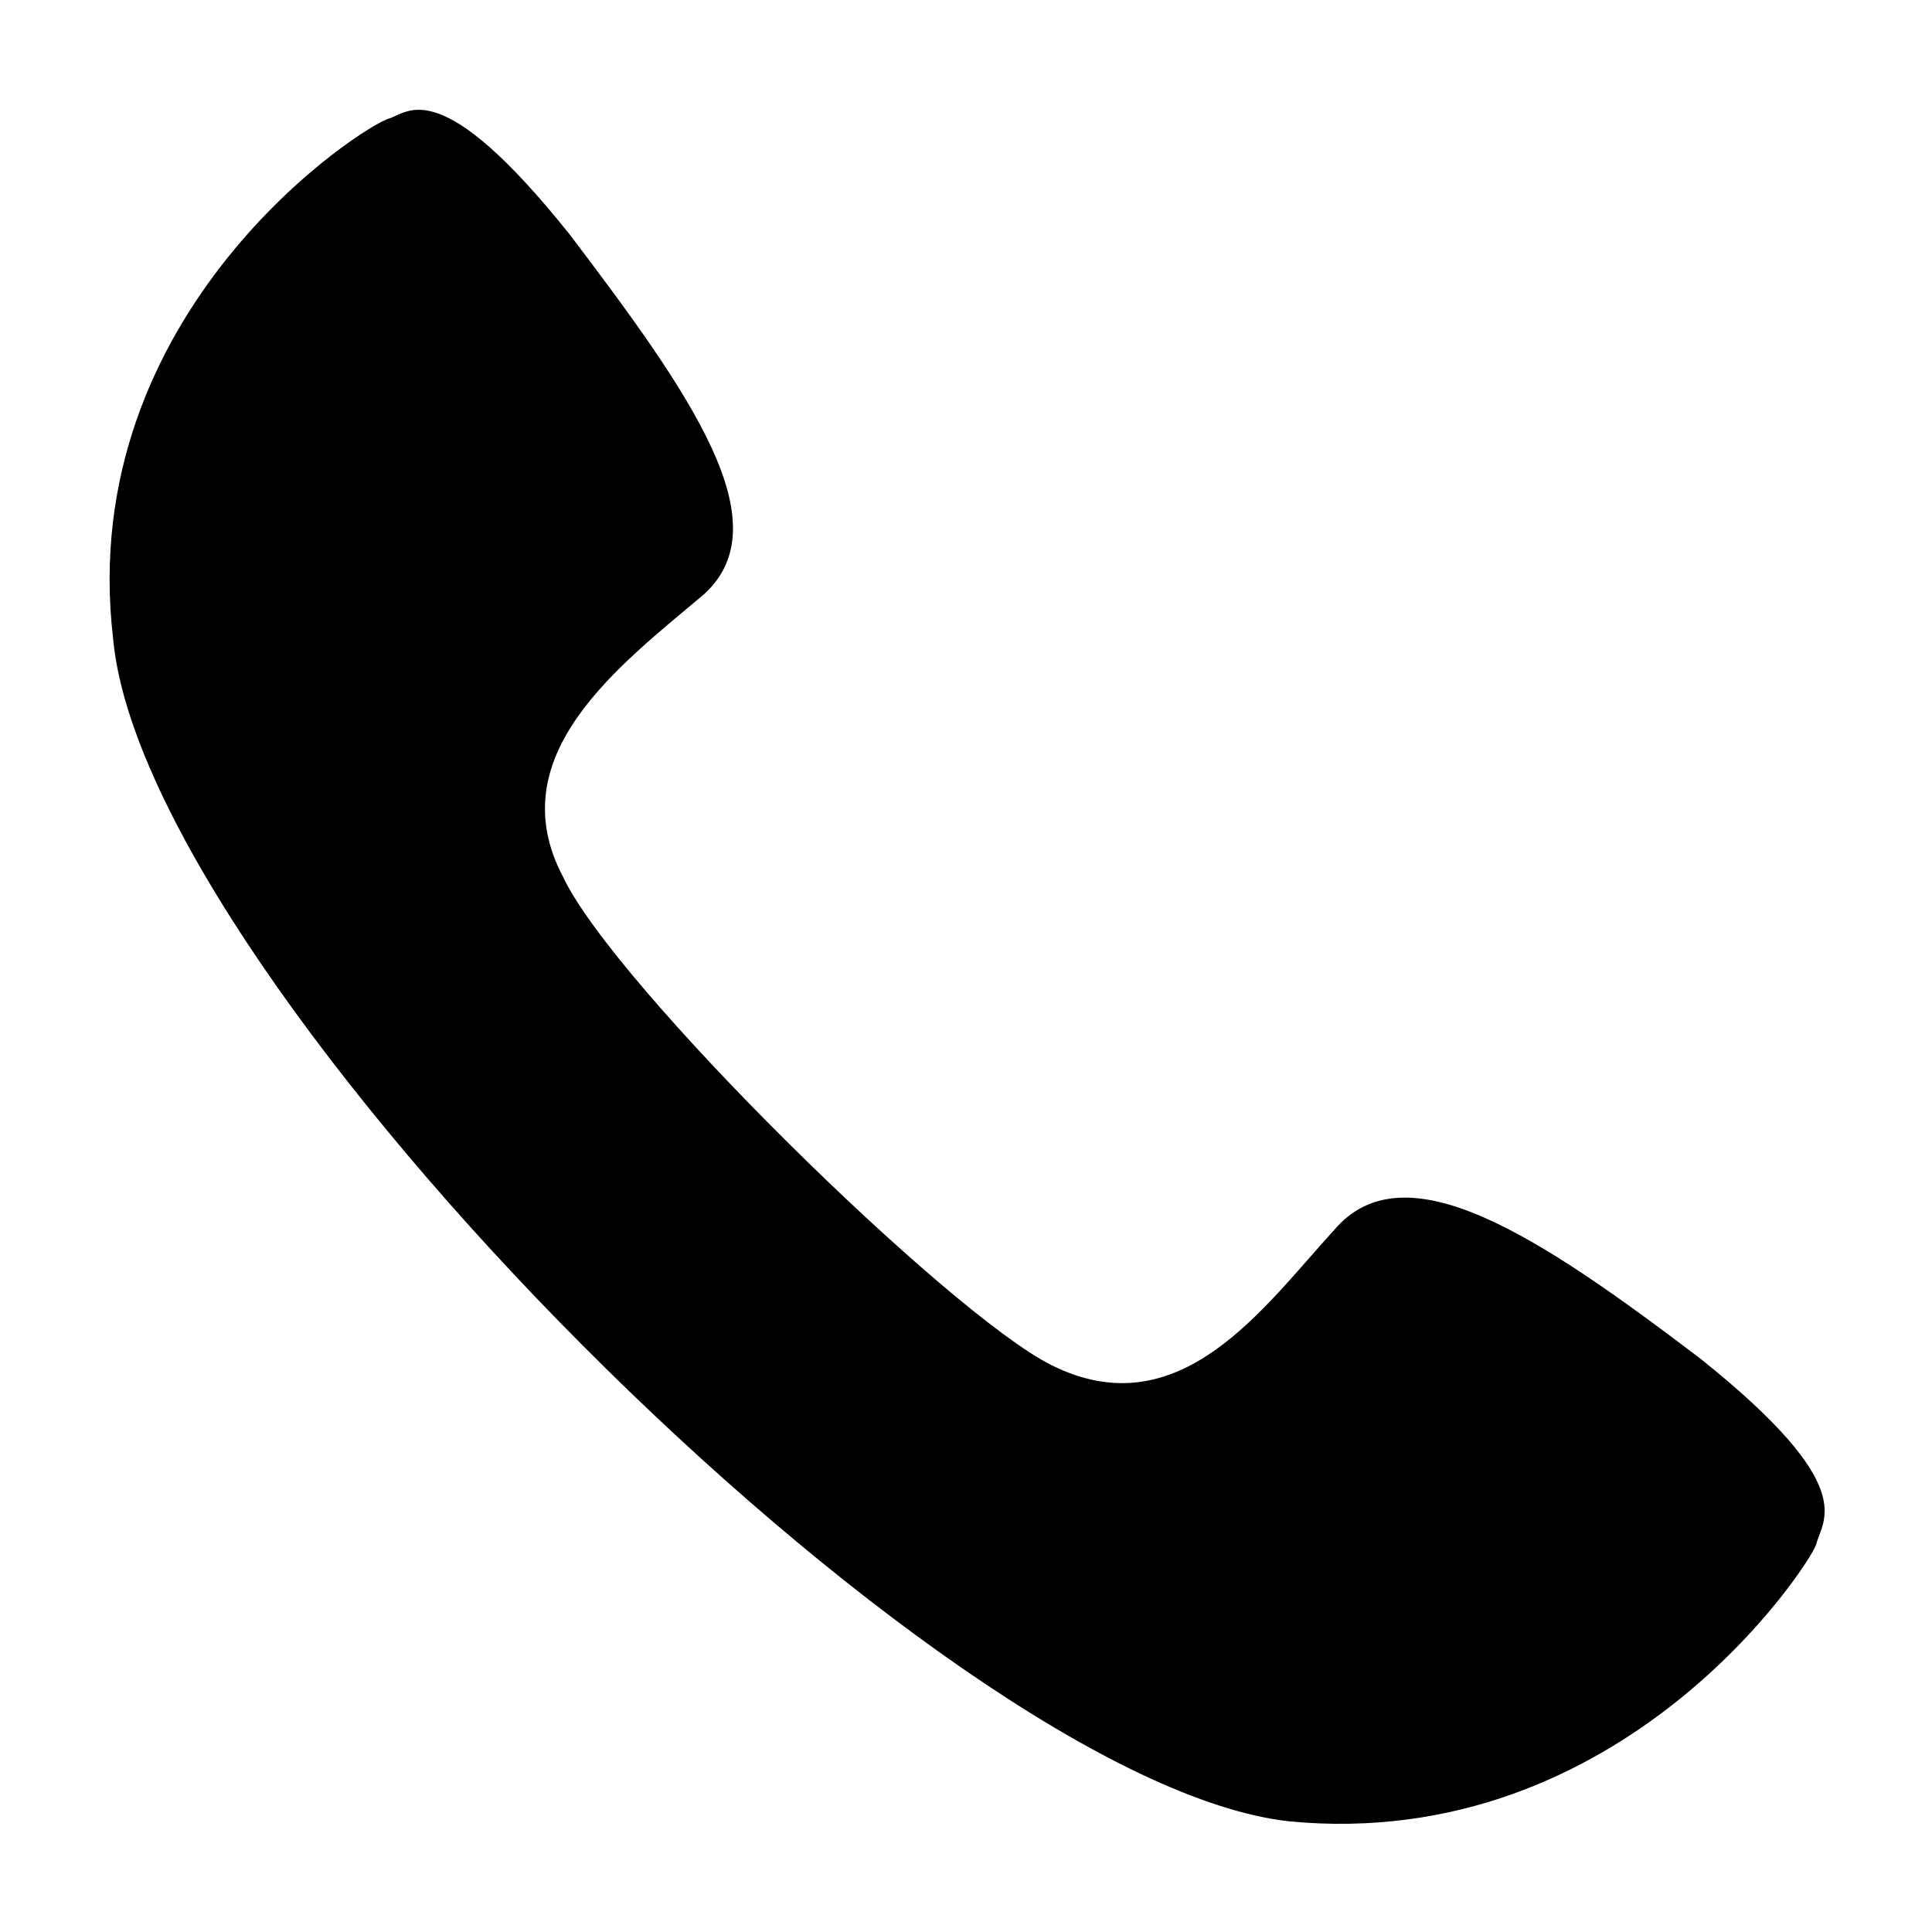 <?xml version="1.0" encoding="UTF-8"?> <svg xmlns="http://www.w3.org/2000/svg" width="18" height="18" viewBox="0 0 18 18" fill="none"> <path fill-rule="evenodd" clip-rule="evenodd" d="M1.054 5.953C0.695 2.899 3.389 1.163 3.629 1.103C3.808 1.044 4.108 0.684 5.305 2.181C6.442 3.678 7.281 4.875 6.562 5.534C5.784 6.192 4.646 7.031 5.245 8.168C5.724 9.186 8.837 12.239 9.795 12.718C10.993 13.317 11.771 12.179 12.429 11.461C13.088 10.682 14.345 11.521 15.842 12.658C17.339 13.855 16.979 14.155 16.919 14.394C16.86 14.574 15.123 17.268 12.01 16.969C8.777 16.61 1.354 9.186 1.054 5.953L1.054 5.953Z" fill="black"></path> </svg> 